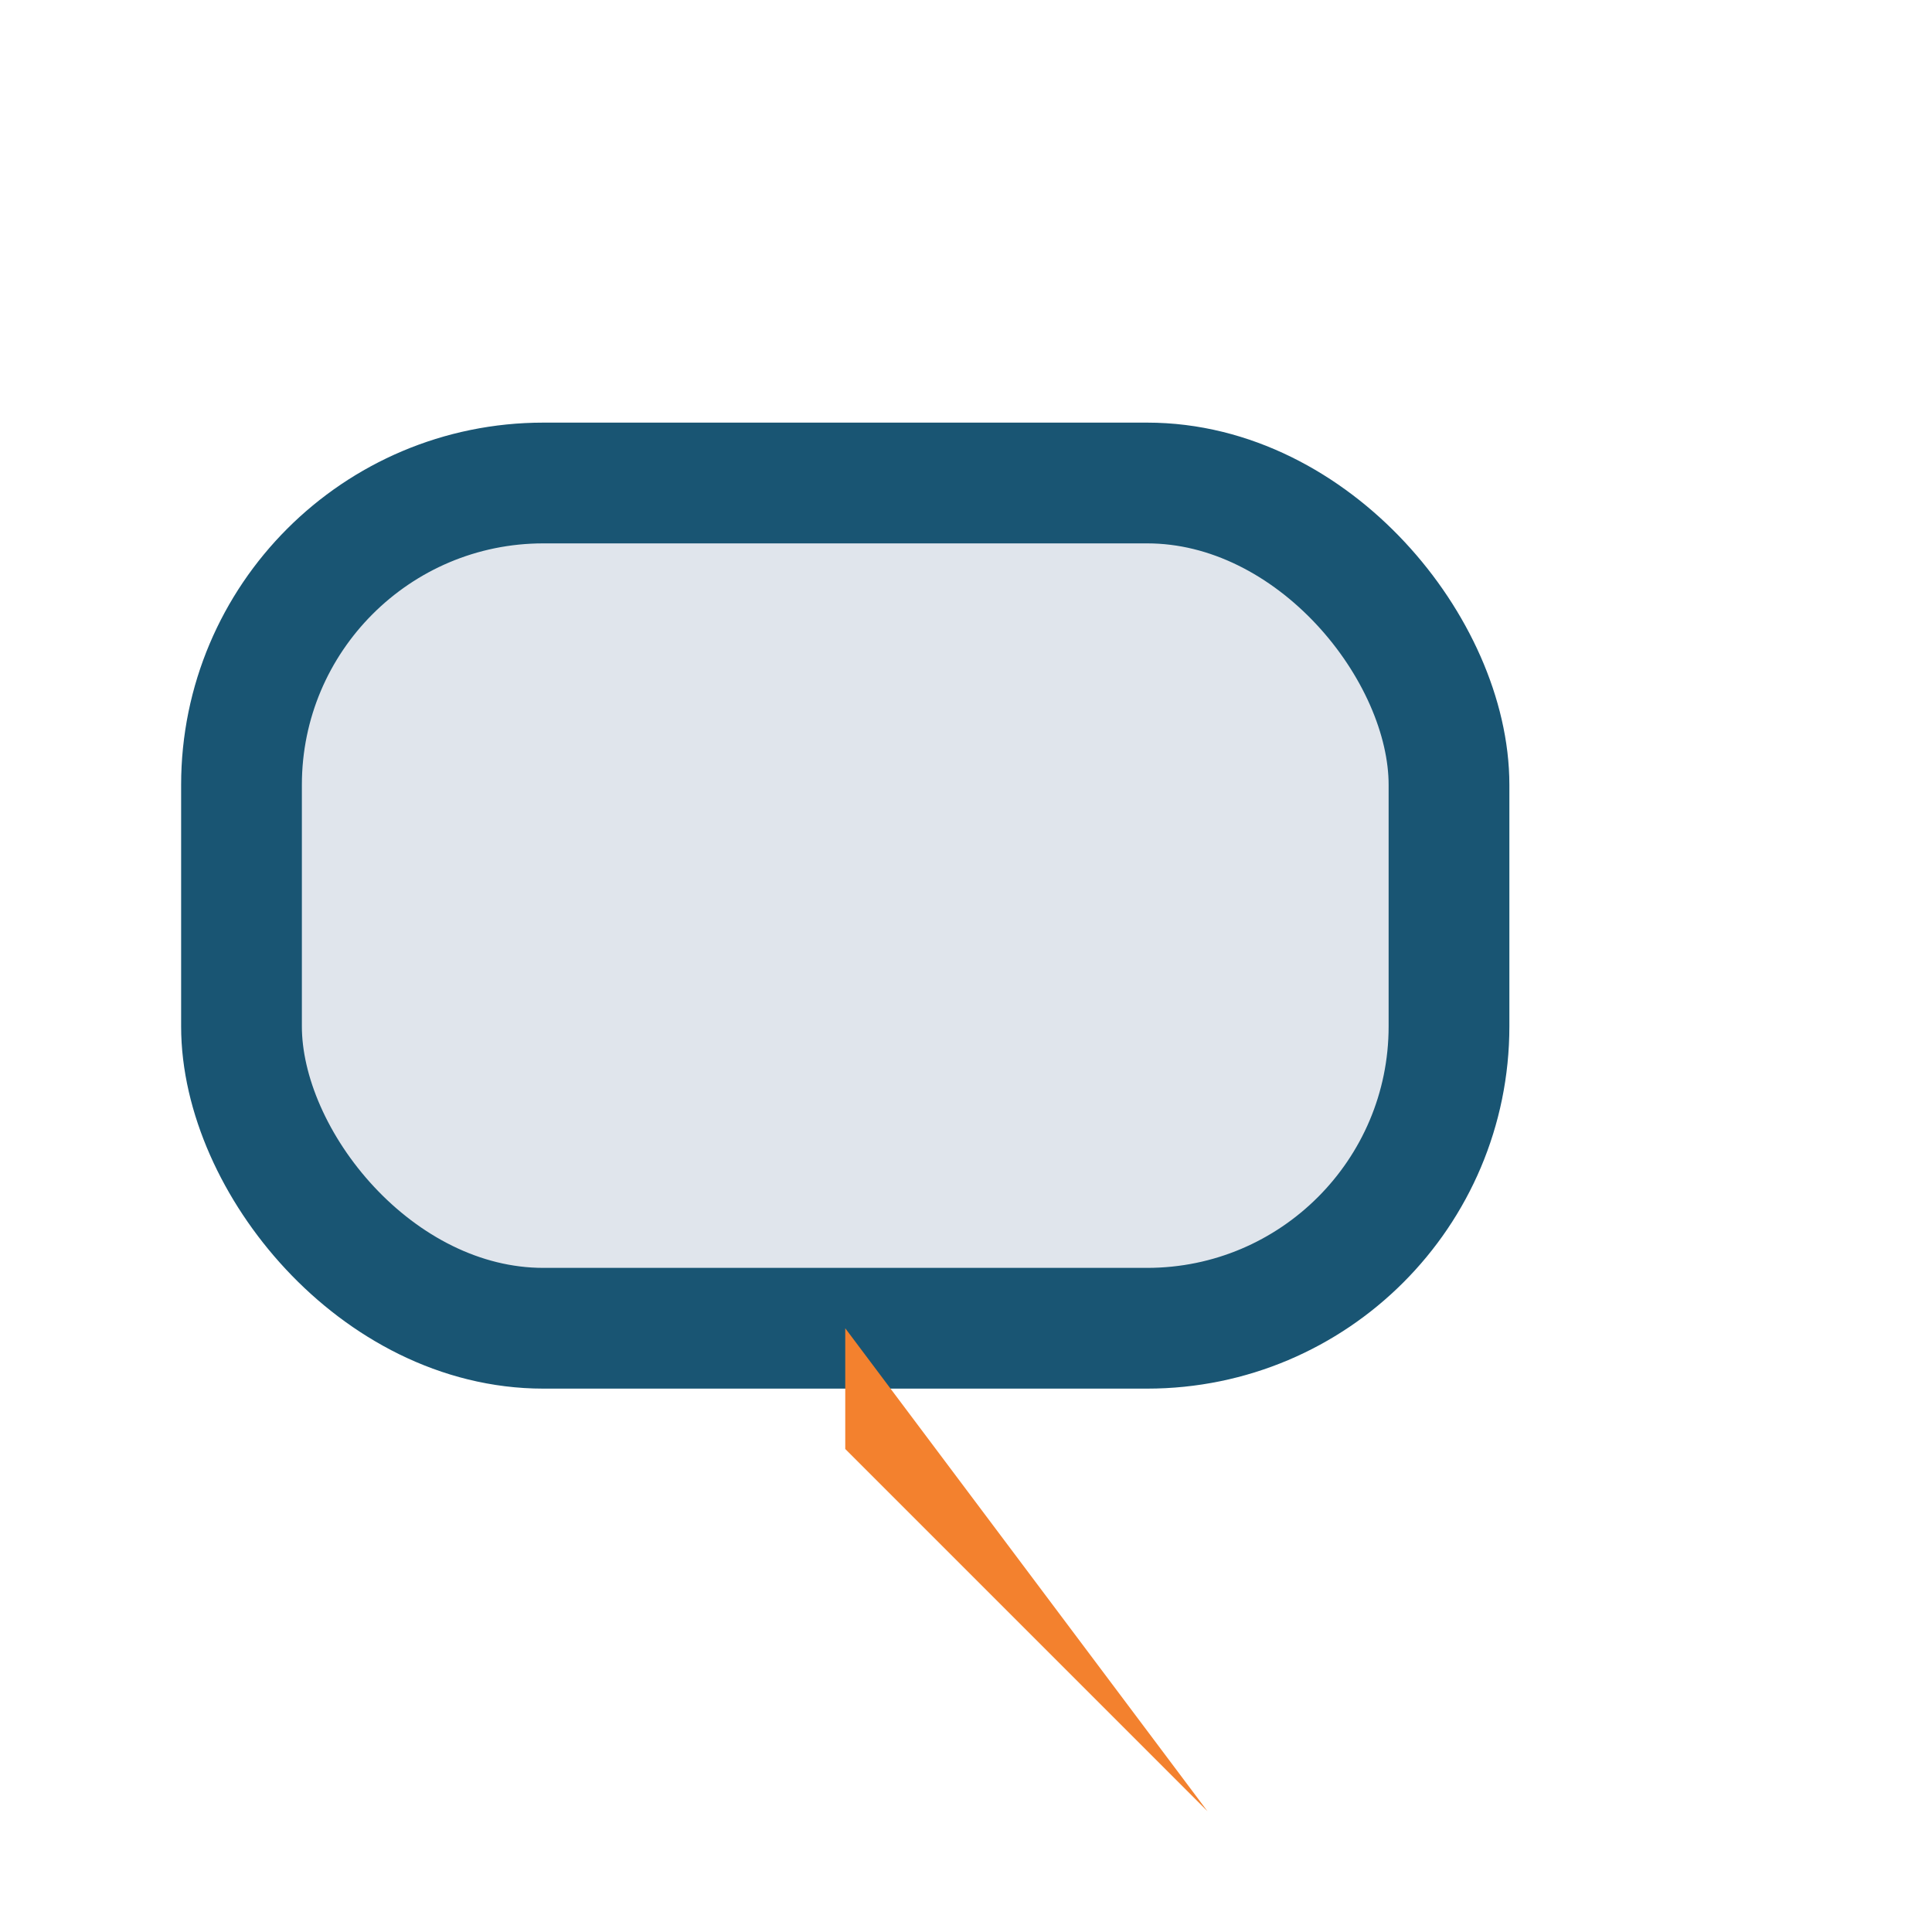<?xml version="1.0" encoding="UTF-8"?>
<svg xmlns="http://www.w3.org/2000/svg" width="32" height="32" viewBox="0 0 32 32"><rect x="4" y="8" width="20" height="14" rx="5" fill="#E0E5EC" stroke="#195573" stroke-width="2"/><polygon points="14,22 20,30 14,24" fill="#F3812E"/></svg>